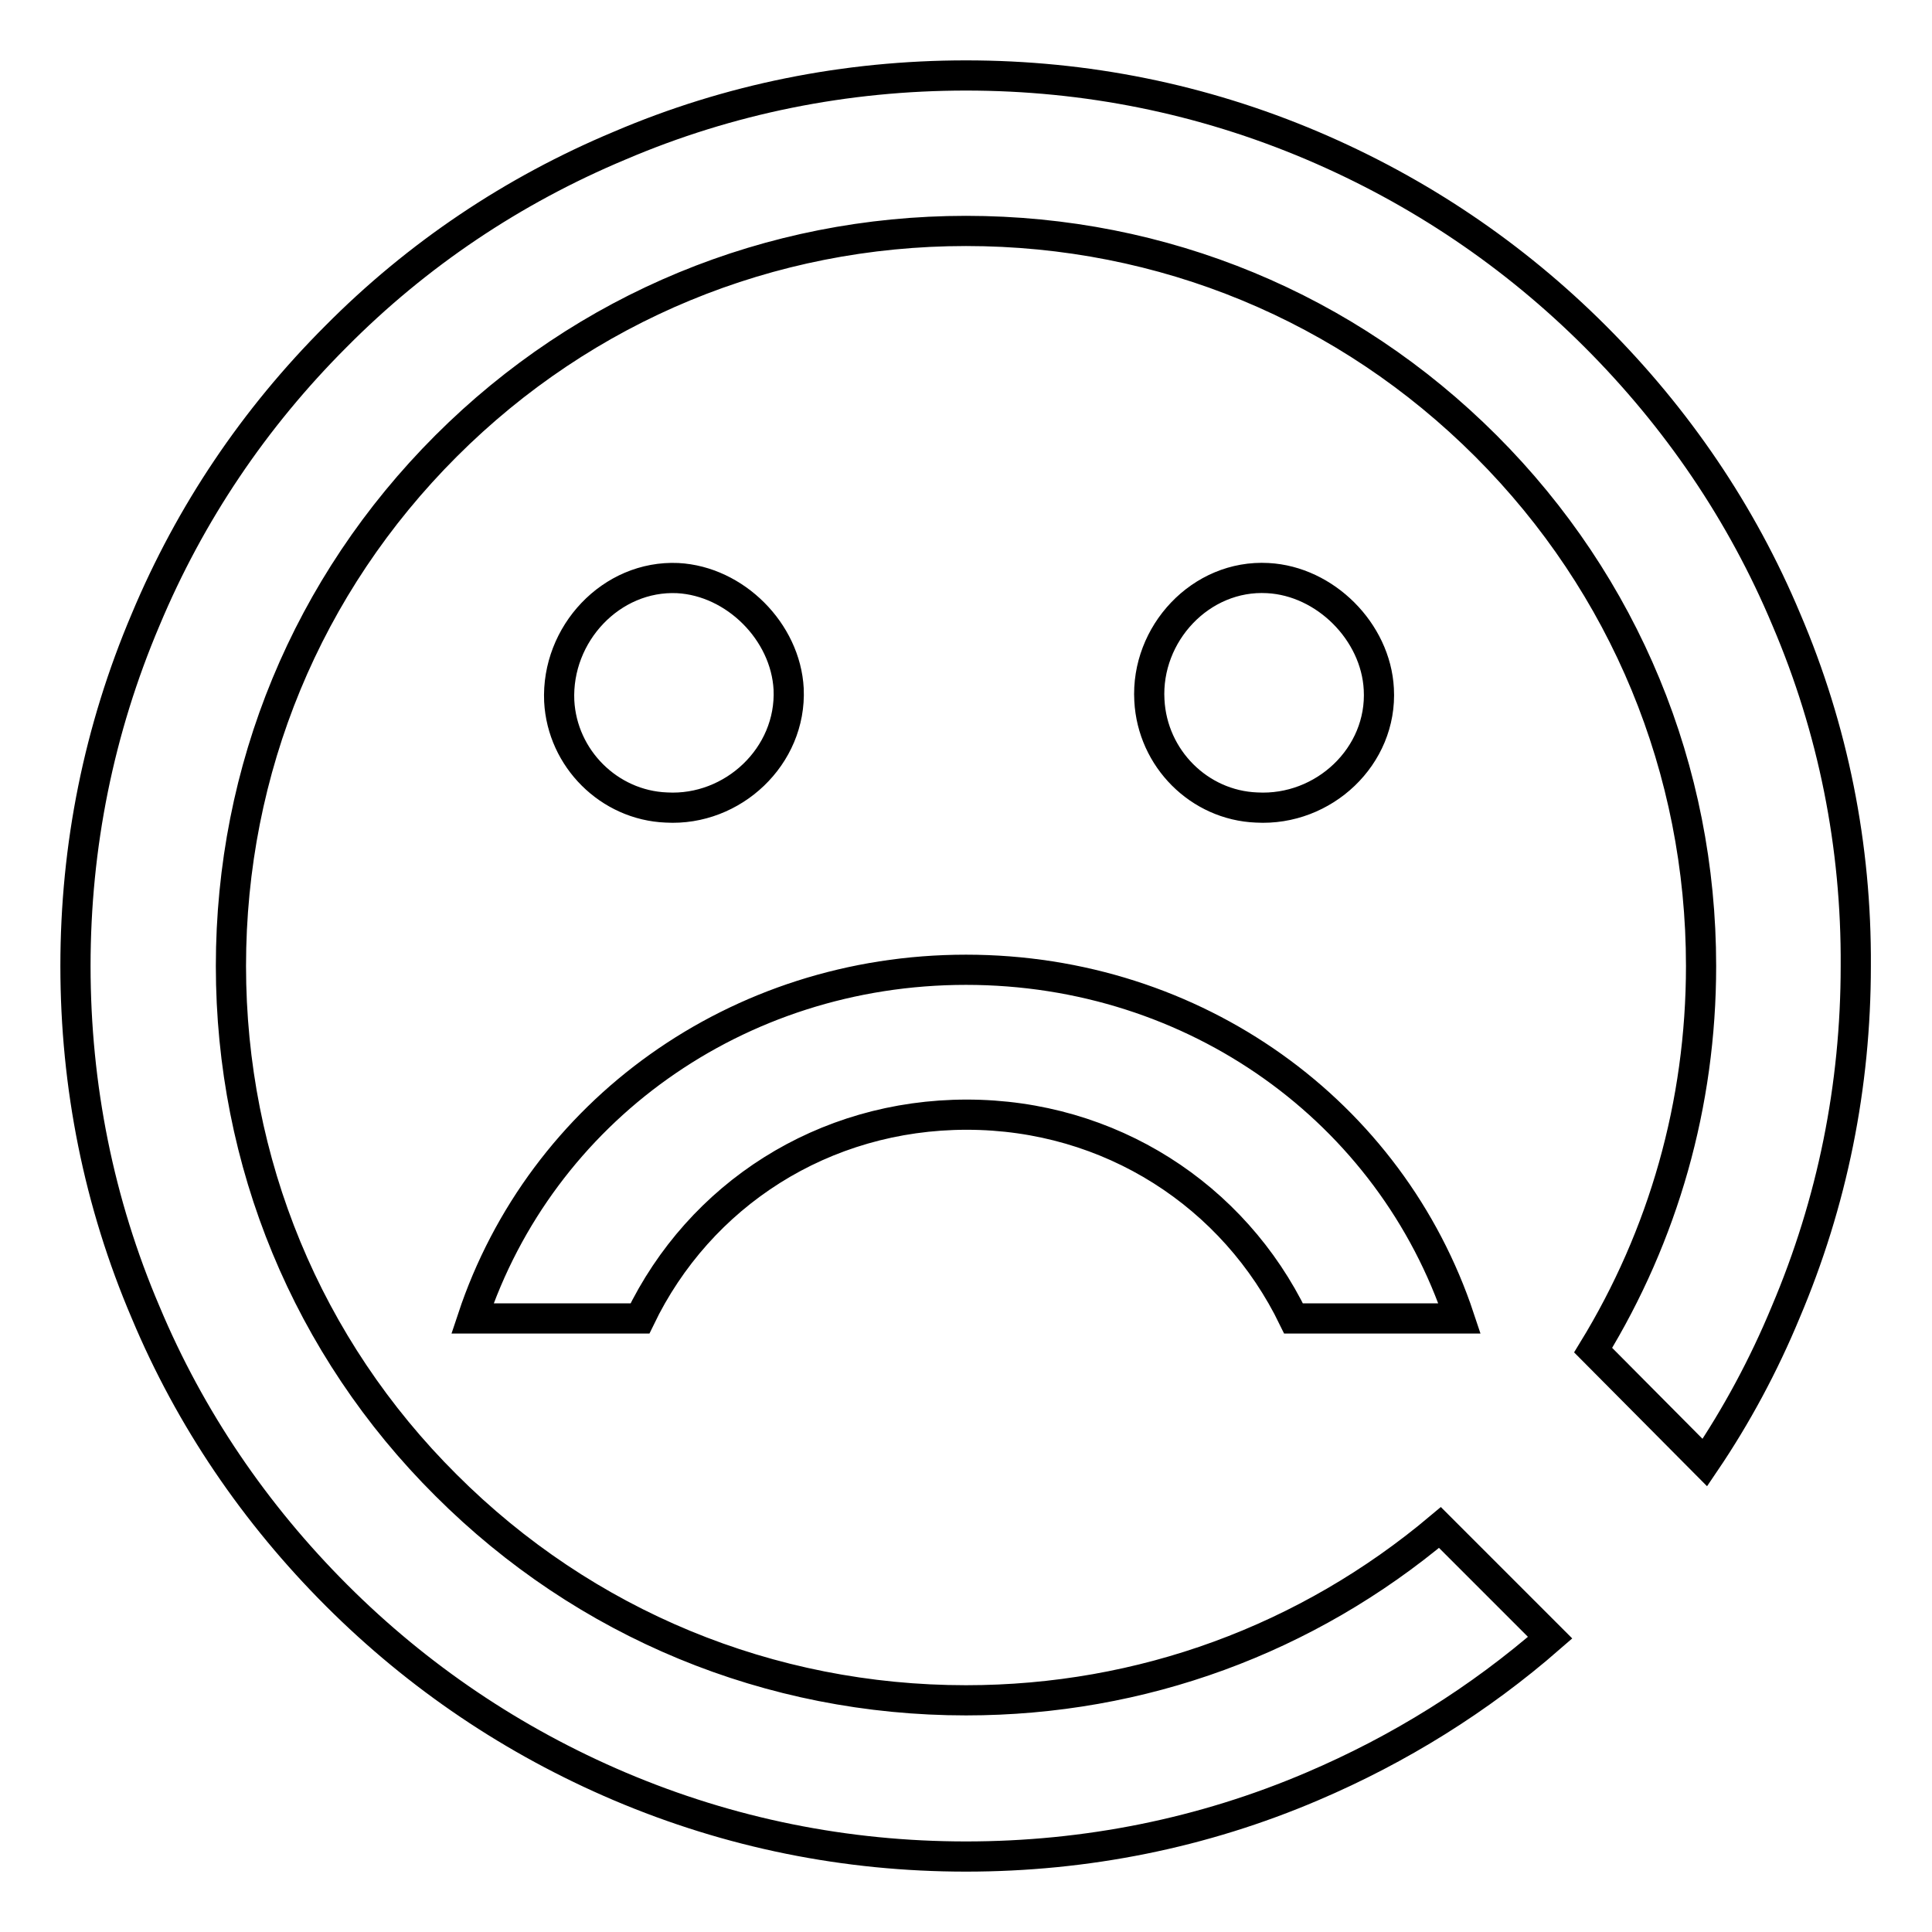 <?xml version="1.0" encoding="utf-8"?>
<!-- Svg Vector Icons : http://www.onlinewebfonts.com/icon -->
<!DOCTYPE svg PUBLIC "-//W3C//DTD SVG 1.1//EN" "http://www.w3.org/Graphics/SVG/1.1/DTD/svg11.dtd">
<svg version="1.1" xmlns="http://www.w3.org/2000/svg" xmlns:xlink="http://www.w3.org/1999/xlink" x="0px" y="0px" viewBox="0 0 256 256" enable-background="new 0 0 256 256" xml:space="preserve">
<g> <path stroke-width="4" fill-opacity="0" stroke="#000000"  d="M88.3,107c8.8,0.5,16.6-6.8,16.2-15.7c-0.4-7.6-7.1-14.3-14.7-14.7C81,76.2,73.7,84,74.1,92.9 C74.5,100.5,80.7,106.7,88.3,107z M166.5,107c8.9,0.5,16.7-6.8,16.2-15.7c-0.4-7.6-7.1-14.3-14.7-14.7c-8.9-0.5-16.2,7.4-15.7,16.2 C152.7,100.5,158.9,106.7,166.5,107z M236.7,82.1c-5.9-14.1-14.5-26.7-25.3-37.5c-10.8-10.8-23.4-19.3-37.5-25.3 c-14.6-6.2-30-9.3-45.9-9.3c-15.9,0-31.4,3.1-45.9,9.3C68,25.2,55.3,33.7,44.5,44.6C33.7,55.4,25.2,68,19.3,82.1 c-6.2,14.6-9.3,30-9.3,45.9c0,15.9,3.1,31.4,9.3,45.9c5.9,14.1,14.5,26.7,25.3,37.5c10.8,10.8,23.4,19.3,37.5,25.3 c14.6,6.2,30,9.3,45.9,9.3c15.9,0,31.4-3.1,45.9-9.3c11.5-4.9,22.1-11.5,31.5-19.7l-14.6-14.6c-17.6,14.8-39.5,22.9-62.8,22.9 c-26,0-50.5-10.1-68.9-28.5C40.7,178.5,30.6,154,30.6,128c0-26.1,10.1-50.5,28.5-68.9c18.4-18.4,42.9-28.5,68.9-28.5 c26.1,0,50.5,10.1,68.9,28.5c18.4,18.4,28.5,42.9,28.5,68.9c0,18.3-5,35.7-14.3,50.9l14.8,14.9c4.2-6.2,7.8-12.9,10.7-19.9 c6.2-14.6,9.3-30,9.3-45.9C246,112.1,242.9,96.6,236.7,82.1z M84.8,174.7c7.9-16.4,24.3-27,43.3-27c19,0,35.4,10.7,43.3,27h22 c-9.1-27.4-35-46.2-65.4-46.2c-30.4,0-56.3,18.8-65.4,46.2H84.8z"/></g>
</svg>